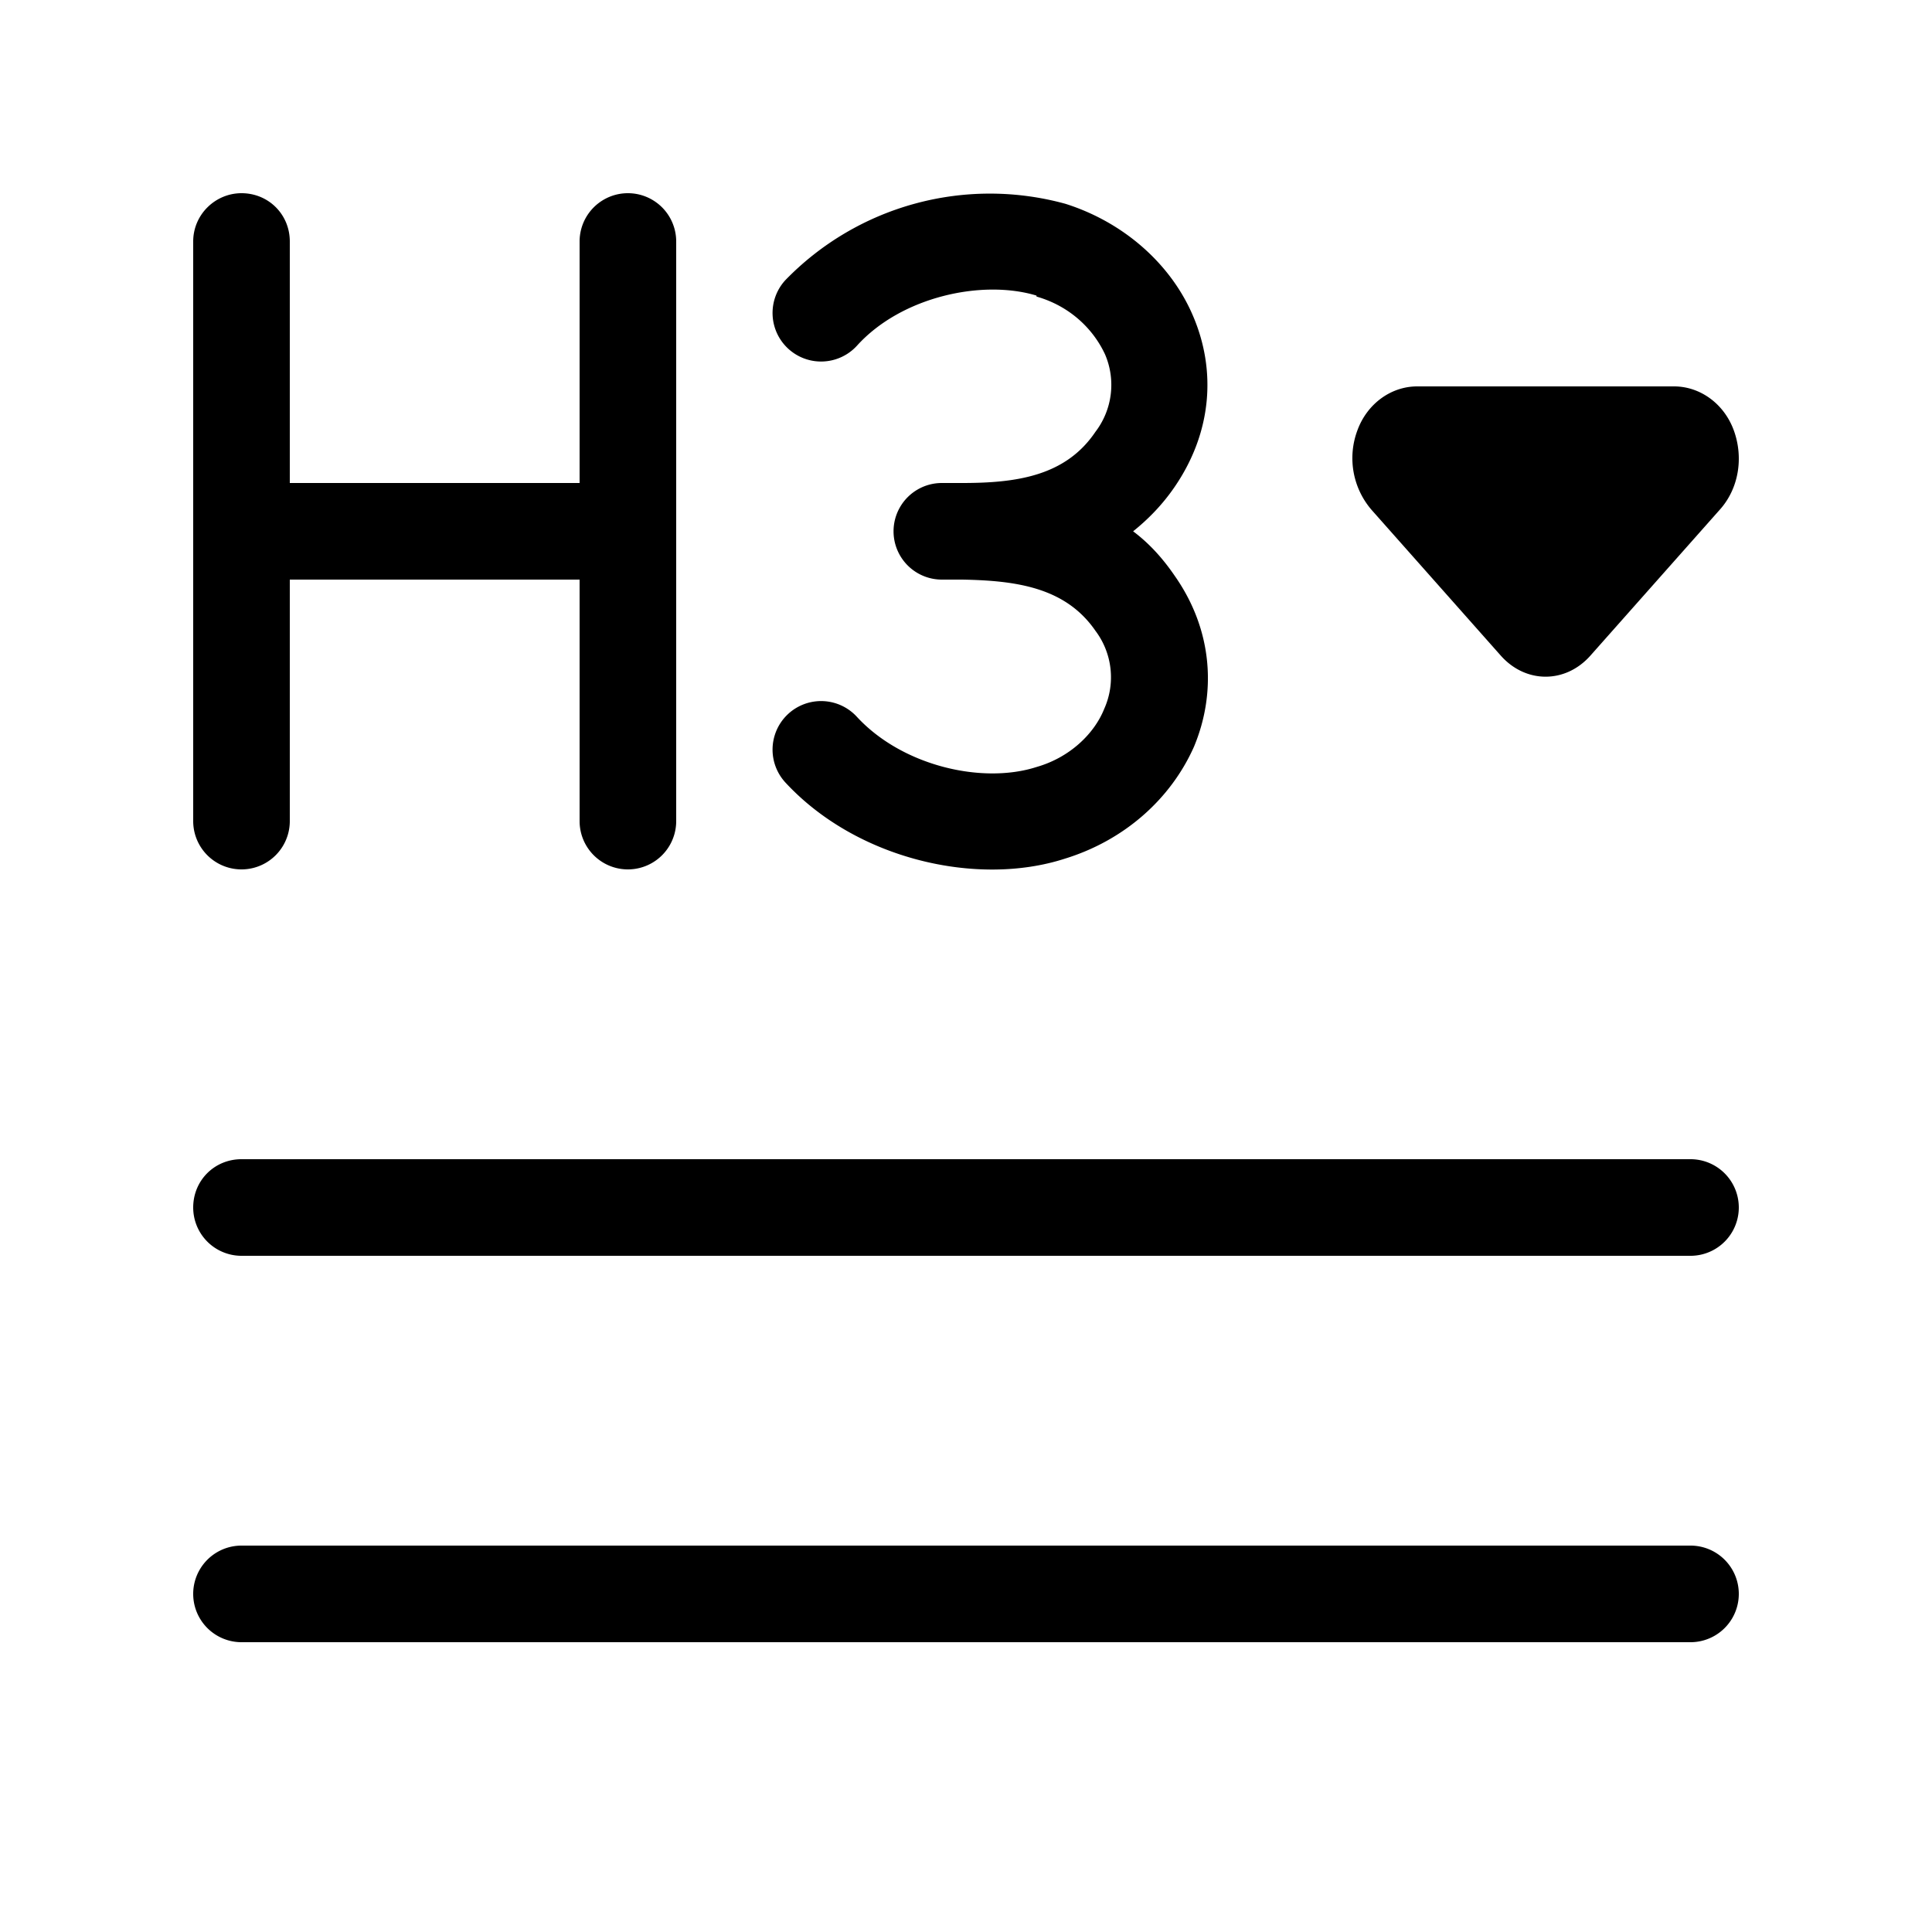 <svg width="20" height="20" viewBox="0 0 20 20" xmlns="http://www.w3.org/2000/svg"><path d="M2.5 2c.28 0 .5.22.5.5V5h3V2.5a.5.5 0 0 1 1 0v6a.5.5 0 0 1-1 0V6H3v2.5a.5.5 0 1 1-1 0v-6c0-.28.23-.5.5-.5Zm11.55 2.46c.1-.28.35-.46.62-.46h2.66c.27 0 .52.18.62.46.1.28.05.6-.15.82l-1.33 1.5c-.26.3-.68.3-.94 0l-1.33-1.5a.82.82 0 0 1-.15-.82ZM2.5 16a.5.5 0 1 0 0 1h15a.5.5 0 0 0 0-1h-15ZM2 12.5c0-.28.22-.5.5-.5h15a.5.5 0 0 1 0 1h-15a.5.5 0 0 1-.5-.5Zm8.73-9.44c-.56-.17-1.4.01-1.86.52a.5.5 0 0 1-.74-.68 2.95 2.95 0 0 1 2.9-.79c.6.19 1.09.62 1.32 1.16.24.56.2 1.2-.19 1.77-.13.19-.28.34-.43.46.16.12.3.27.43.46.4.57.43 1.22.2 1.77-.24.54-.72.97-1.34 1.16-.9.29-2.15.01-2.89-.79a.5.5 0 0 1 .74-.68c.47.51 1.3.7 1.86.52.35-.1.6-.35.7-.6a.8.8 0 0 0-.09-.81c-.31-.45-.82-.52-1.38-.53h-.21a.5.5 0 1 1 0-1h.21c.56 0 1.07-.07 1.38-.53a.8.8 0 0 0 .1-.8c-.12-.26-.36-.5-.71-.6Z"/></svg>